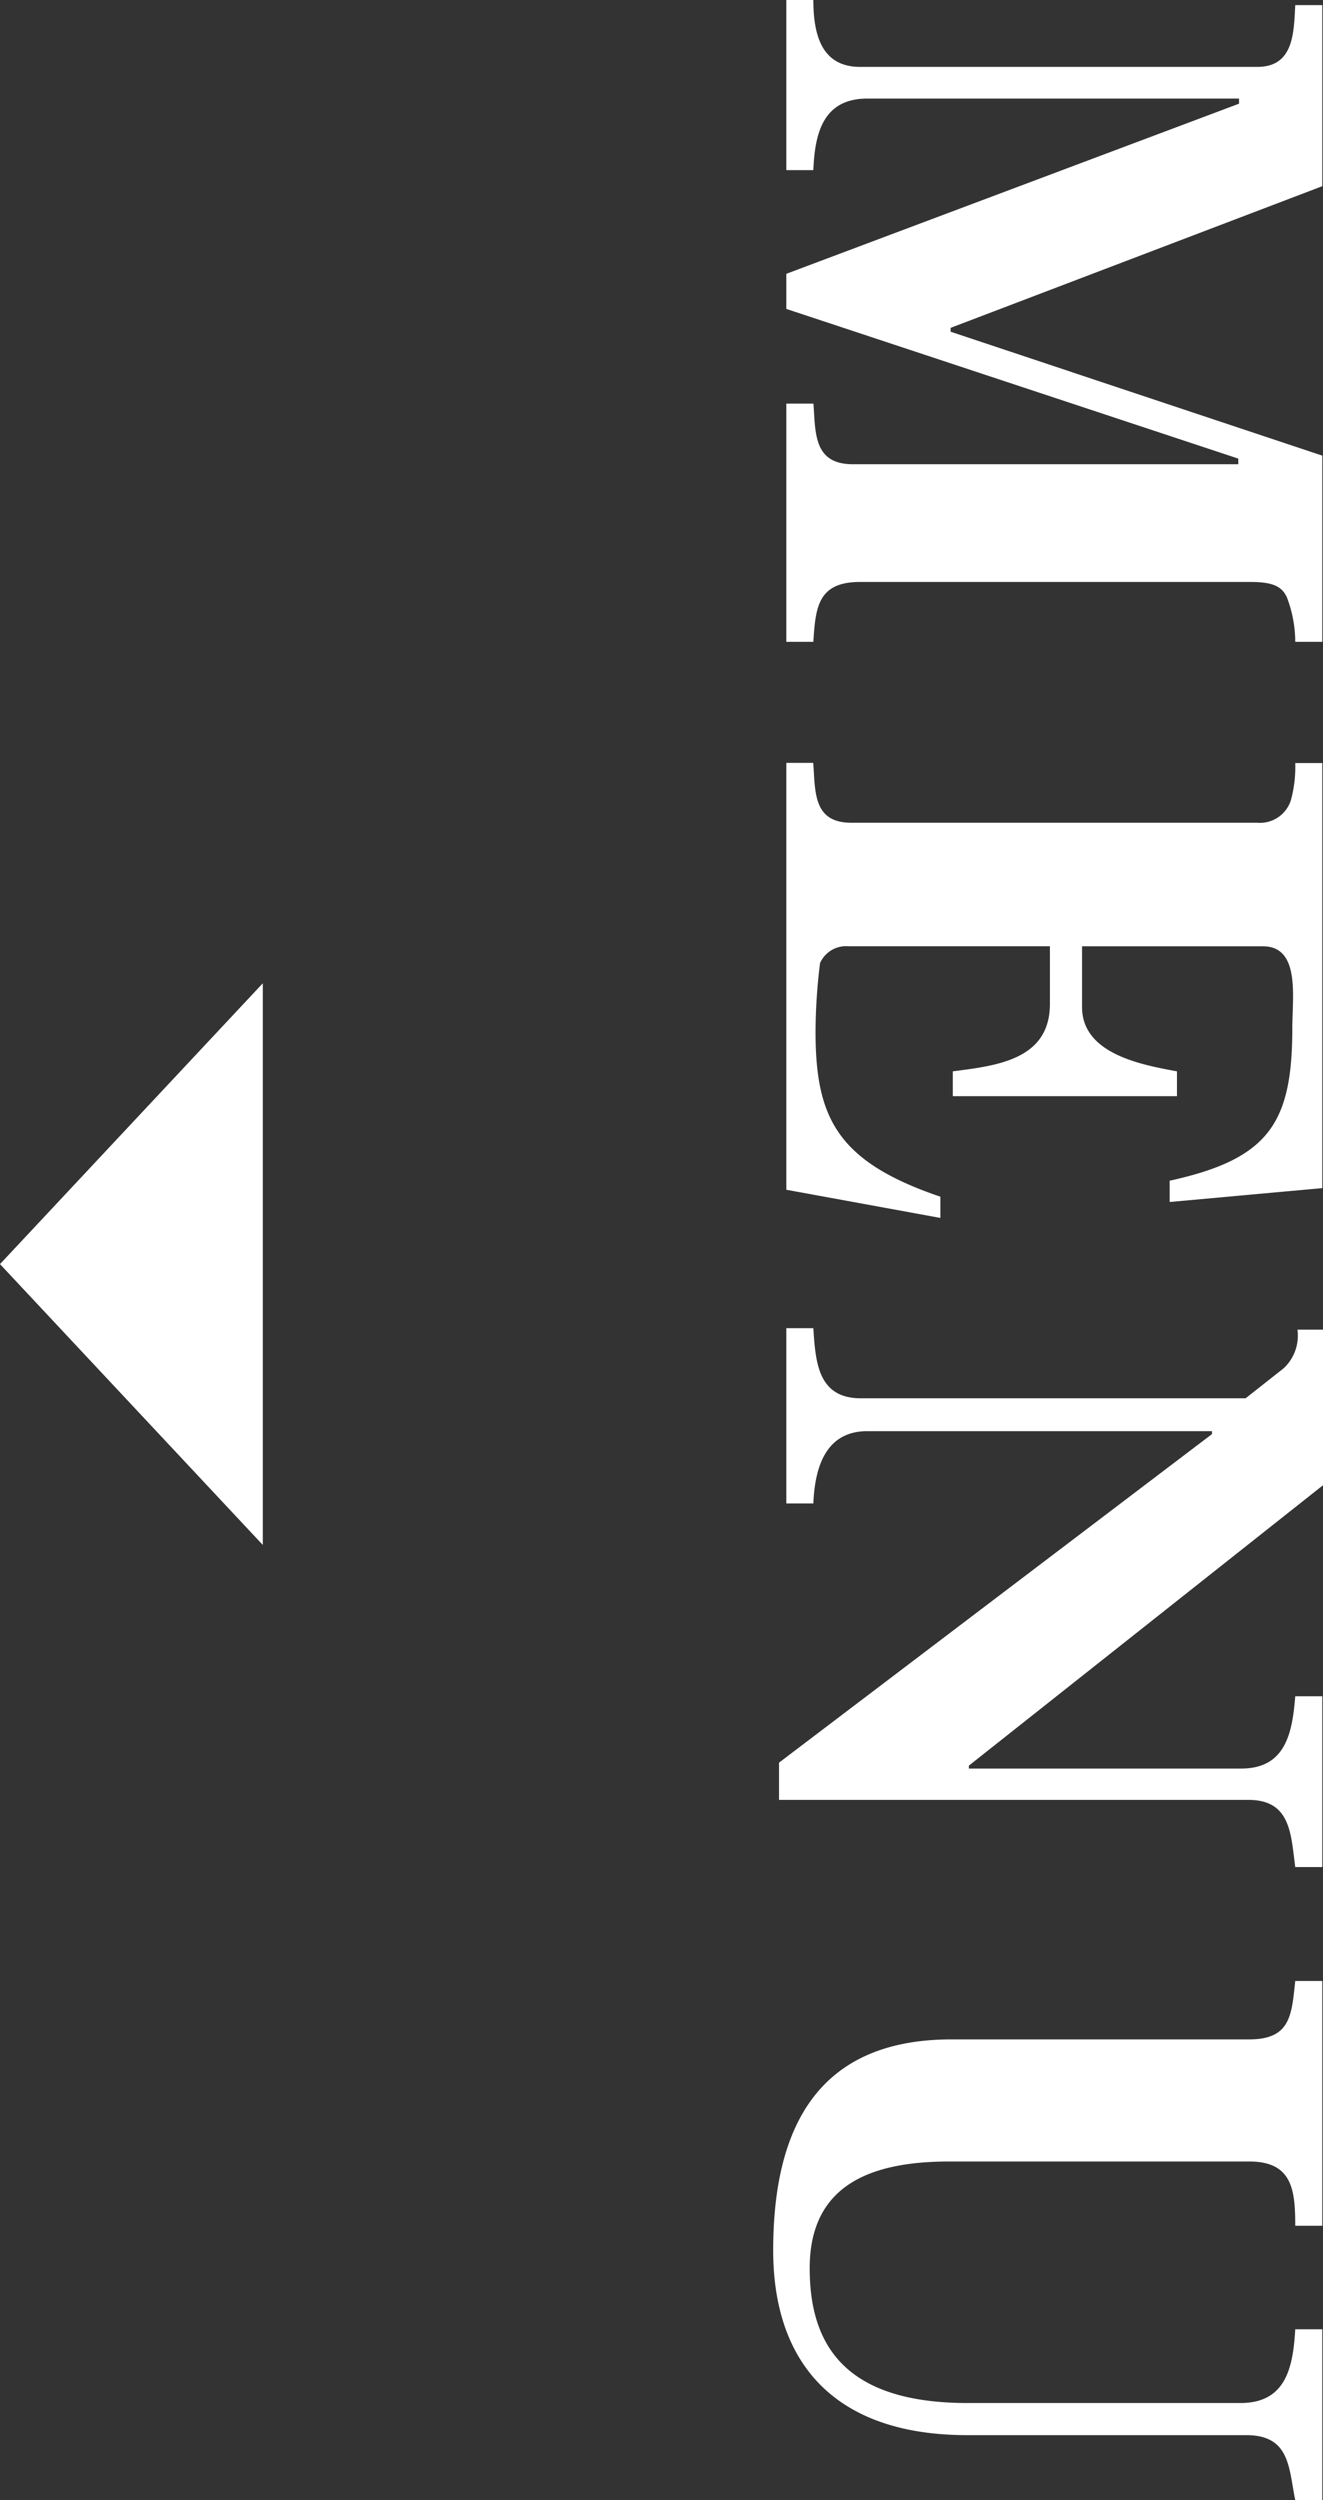 <svg height="44.512" viewBox="0 0 23.555 44.512" width="23.555" xmlns="http://www.w3.org/2000/svg"><rect x="0" y="0" width="23.555" height="44.512" fill="#333333" stroke="none"/><g fill="#fff"><path d="m14 11.427h.481c.039-.611.078-1.066.832-1.066h6.929c.377 0 .6.052.689.325a2.227 2.227 0 0 1 .13.741h.481v-3.315l-6.617-2.206v-.069l6.617-2.522v-3.224h-.481c-.026.494-.026 1.1-.676 1.1h-7.072c-.715 0-.832-.624-.832-1.2h-.481v3.038h.481c.026-.65.169-1.274.962-1.274h6.617v.091l-8.06 3.029v.625l8.047 2.665v.1h-6.864c-.7 0-.663-.559-.7-1.079h-.483zm2.743 10.257v-.378c-1.833-.623-2.223-1.4-2.223-2.937a10.179 10.179 0 0 1 .08-1.222.508.508 0 0 1 .507-.3h3.586v1.027c0 1-.962 1.1-1.729 1.2v.442h3.991v-.442c-.637-.117-1.69-.312-1.69-1.144v-1.082h3.224c.468 0 .533.455.533.884 0 .208-.013.4-.013.559 0 1.69-.4 2.34-2.184 2.73v.379l2.717-.247v-7.568h-.481a2.247 2.247 0 0 1 -.078.663.578.578 0 0 1 -.6.4h-7.228c-.689 0-.637-.572-.676-1.066h-.479v7.6zm6.318 11.557h.481v-3.041h-.481c-.052.65-.169 1.287-.962 1.287h-4.849v-.052l6.305-4.992v-2.77h-.455a.793.793 0 0 1 -.247.689l-.676.533h-6.851c-.767 0-.806-.65-.845-1.248h-.481v3.12h.481c.026-.624.208-1.287.962-1.287h6.136v.052l-7.709 5.85v.663h8.359c.754 0 .754.611.832 1.196zm0 11.271h.481v-3.042h-.481c-.039.663-.156 1.313-.975 1.313h-4.862c-2.275 0-2.808-1.131-2.808-2.4 0-1.469 1.066-1.9 2.483-1.9h5.343c.767 0 .819.507.819 1.144h.481v-4.358h-.481c-.065.6-.078 1.04-.819 1.04h-5.3c-2.357 0-3.176 1.534-3.176 3.757 0 1.989 1.079 3.289 3.458 3.289h4.966c.78 0 .754.585.871 1.157z"/><path d="m0 22.506 4.679-5v10z"/></g></svg>